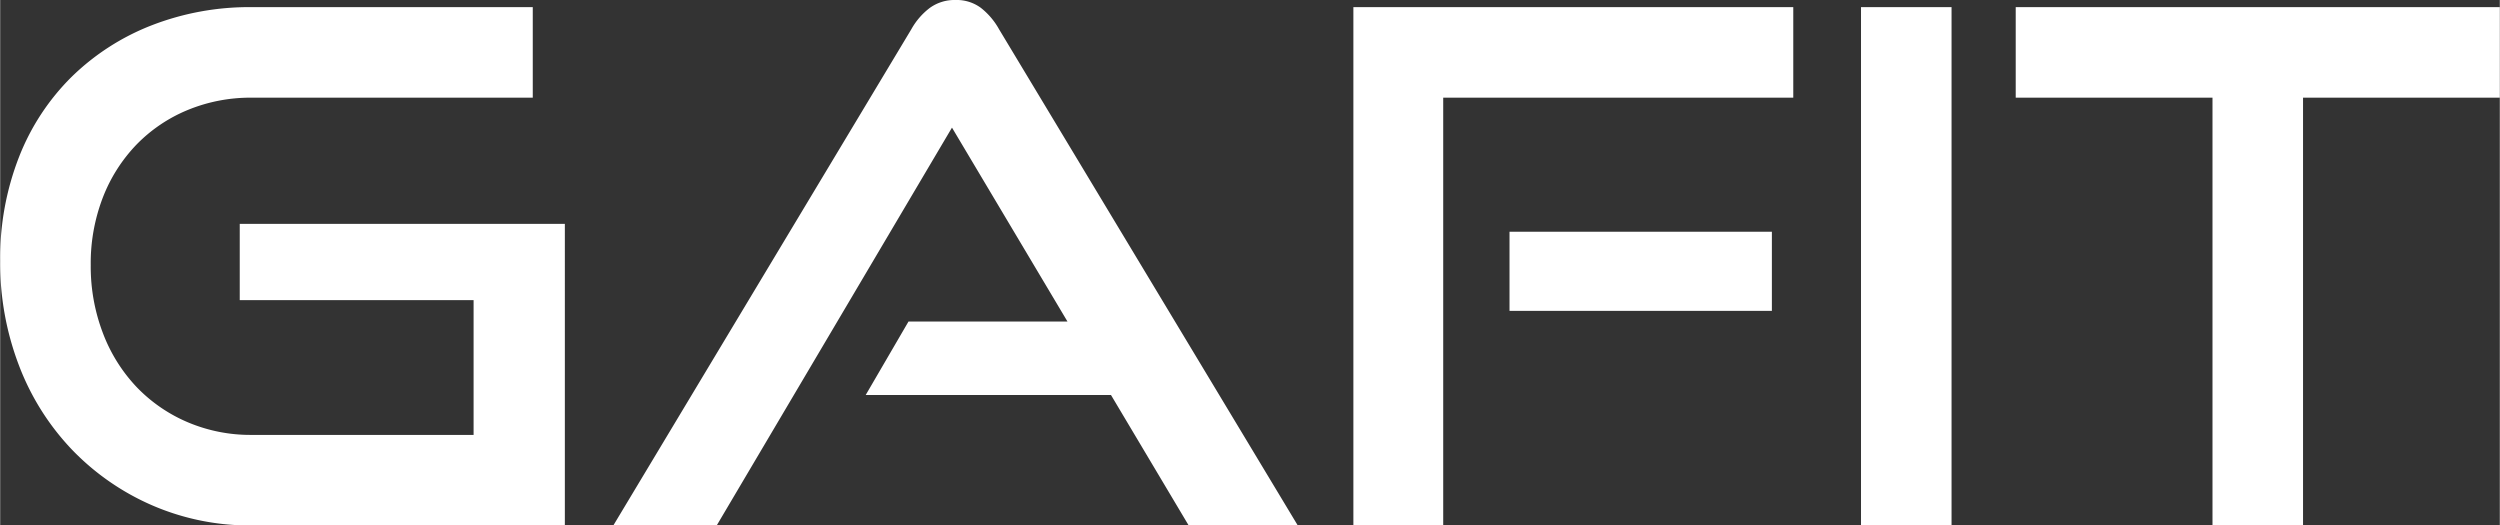 <svg xmlns="http://www.w3.org/2000/svg" width="167" height="35.1" viewBox="0 0 70.12 14.74">
  <rect x="0" y="0" width="70.12" height="14.74" fill="#333333" stroke="none"/>
  <path id="Path_1539" data-name="Path 1539" d="M7.9,0A6.875,6.875,0,0,1,5.09-.57,6.98,6.98,0,0,1,2.85-2.13,7.046,7.046,0,0,1,1.37-4.48,8.026,8.026,0,0,1,.84-7.42a7.77,7.77,0,0,1,.53-2.92,6.485,6.485,0,0,1,1.48-2.25,6.667,6.667,0,0,1,2.24-1.44,7.576,7.576,0,0,1,2.81-.51h7.88V-12H7.9a4.611,4.611,0,0,0-1.81.35,4.278,4.278,0,0,0-1.43.97A4.457,4.457,0,0,0,3.72-9.2a5.125,5.125,0,0,0-.34,1.9,5.227,5.227,0,0,0,.34,1.9,4.525,4.525,0,0,0,.94,1.51,4.329,4.329,0,0,0,1.43.99,4.5,4.5,0,0,0,1.81.36h6.22V-6.32H7.56V-8.46h9.12V0ZM34.18,0,32-3.66H25.12l1.2-2.06h4.46l-3.24-5.44L20.94,0h-2.9L26.4-13.92a1.925,1.925,0,0,1,.52-.6,1.184,1.184,0,0,1,.72-.22,1.141,1.141,0,0,1,.71.22,1.99,1.99,0,0,1,.51.6L37.24,0ZM38.8,0V-14.54H51.14V-12H41.32V0Zm4.38-6.02V-8.24h7.36v2.22ZM53.04,0V-14.54h2.54V0ZM62.9,0V-12H57.38v-2.54H70.96V-12H65.44V0Z" transform="translate(-0.84 14.74)" fill="#fff"/>
</svg>
